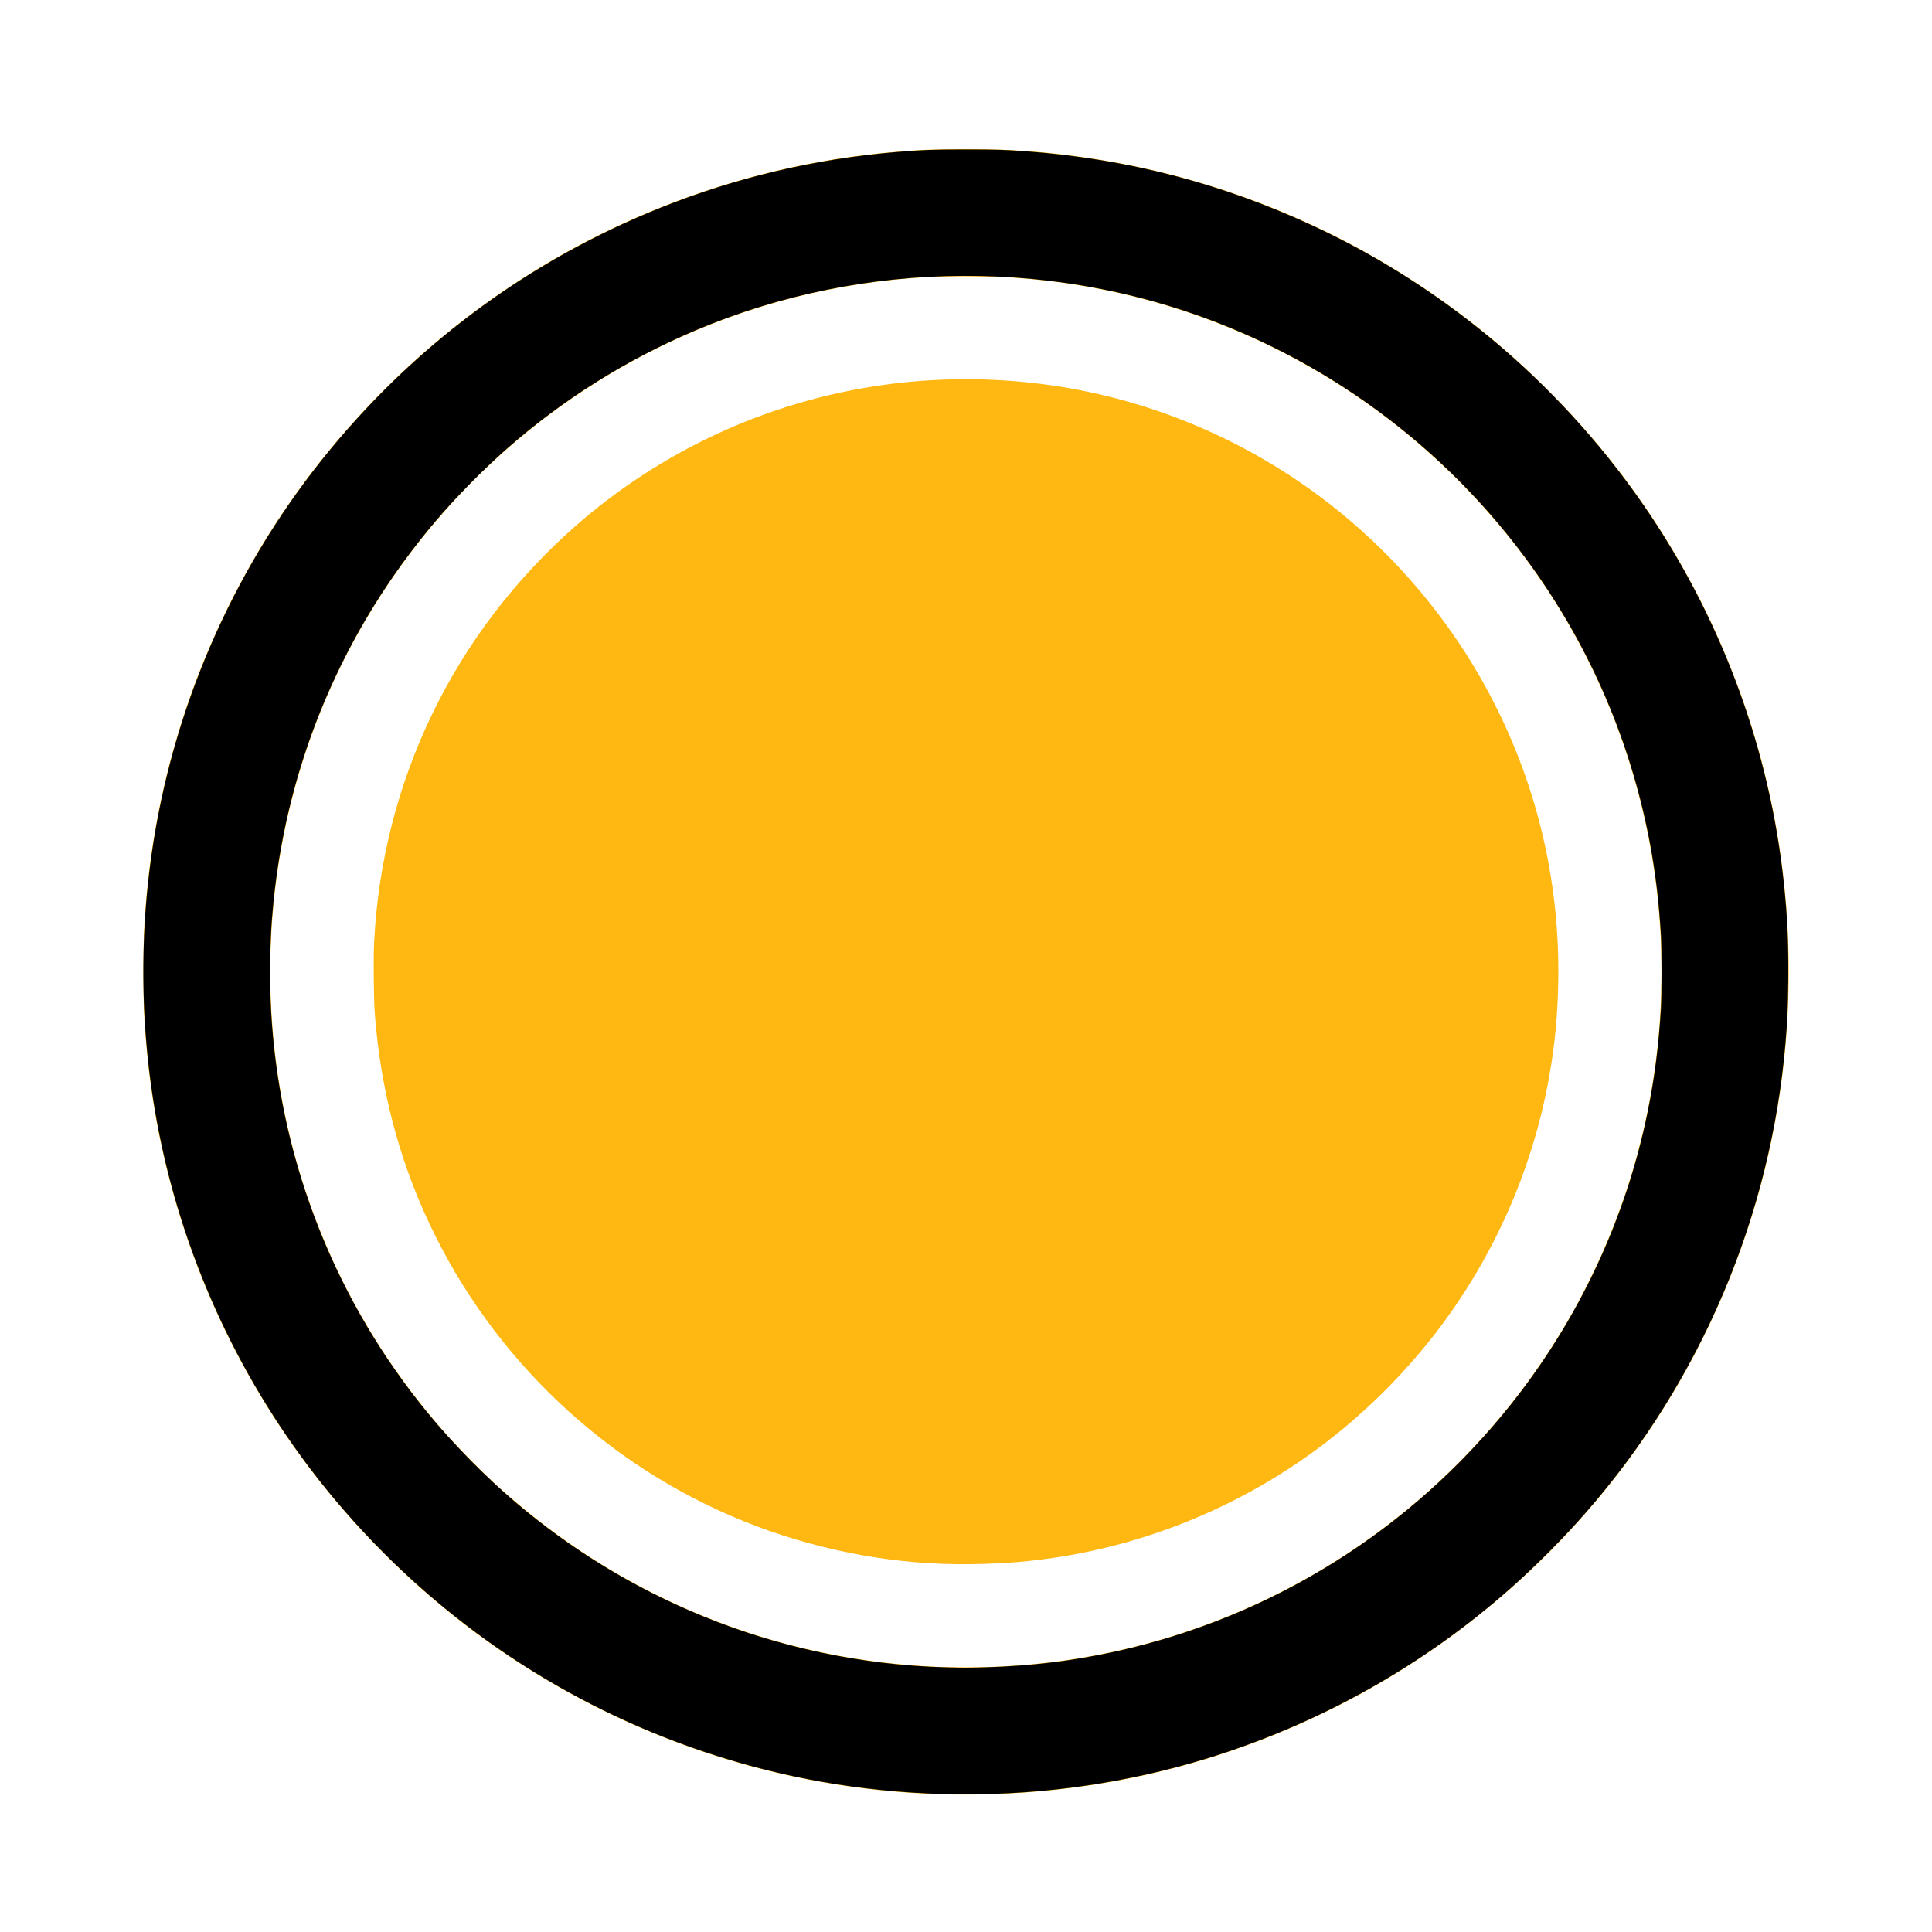 <?xml version="1.0" encoding="UTF-8"?>
<svg data-name="Ebene 1" version="1.1" viewBox="0 0 1000.3 1000.3" xmlns="http://www.w3.org/2000/svg">
 <g stroke-width=".24">
  <path d="m493.68 929.12c-82.09-1.106-162.07-26.044-230.6-71.9-31.784-21.27-61.002-47.223-86.387-76.737-58.775-68.333-94.449-154.15-101.32-243.72-0.99-12.908-1.099-16.239-1.099-33.6 0-17.372 0.116-20.917 1.095-33.6 4.711-61 22.532-120.03 52.494-173.88 35.231-63.319 87.441-117.75 149.45-155.81 55.359-33.98 118.21-54.961 182.4-60.896 14.914-1.379 24.231-1.789 40.56-1.786 22.572 0.004 39.63 1.202 61.2 4.298 82.027 11.773 159.21 47.665 221.4 102.95 12.092 10.751 25.994 24.696 36.734 36.85 40.711 46.07 70.615 99.771 88.538 158.99 15.673 51.788 21.176 106.87 16.196 162.12-5.897 65.423-27.246 129.12-62.099 185.28-41.723 67.229-101.95 122.04-172.61 157.07-61.279 30.384-127.13 45.294-195.96 44.367zm20.193-66.083c21.543-0.87 41.573-3.366 61.887-7.713 102.05-21.835 189.85-87.339 240.41-179.36 3.556-6.472 10.061-19.615 13.125-26.52 16.906-38.092 27.004-78.391 30.007-119.76 1.218-16.778 1.22-36.398 4e-3 -53.04-6.899-94.46-50.506-181.85-122.04-244.58-32.099-28.145-69.485-50.625-109.41-65.785-30.574-11.61-62.922-19.028-95.545-21.912-10.109-0.894-15.406-1.132-27.973-1.258-19.747-0.199-32.828 0.529-50.747 2.824-95.674 12.25-182.77 63.009-241.31 140.63-55.004 72.939-80.013 163.67-70.314 255.11 7.835 73.869 38.413 143.34 87.79 199.45 7.551 8.581 20.345 21.572 28.287 28.724 30.716 27.661 64.062 49.03 101.22 64.869 39.67 16.908 82.361 26.481 126.24 28.308 6.759 0.281 21.539 0.288 28.353 0.013zm-19.353-53.204c-36.534-0.459-74.316-8.096-108.96-22.025-71.761-28.853-130.55-84.492-163.44-154.68-15.899-33.932-25.199-69.907-28.106-108.72-0.518-6.913-0.727-28.179-0.354-35.897 4.06-83.891 41.489-161.21 104.9-216.7 19.705-17.243 42.337-32.316 66.12-44.036 55.274-27.239 117.59-37.083 179.28-28.319 52.488 7.457 102.52 28.769 144.7 61.639 29.419 22.924 54.93 51.658 74.179 83.549 29.763 49.312 44.855 105.26 43.96 162.96-0.274 17.667-1.684 32.744-4.611 49.314-8.912 50.449-30.542 98.087-62.717 138.13-12.857 16-28.359 31.713-44.192 44.792-48.006 39.659-107.07 63.777-168.84 68.946-9.629 0.806-21.195 1.187-31.92 1.052z" fill="#feb811"/>
  <path d="m488.16 928.88c-43.045-1.323-83.065-8.386-123-21.708-71.792-23.949-135.84-66.665-186.06-124.1-44.021-50.339-75.715-110.87-92.089-175.87-13.431-53.32-16.35-109.77-8.52-164.76 10.597-74.431 41.291-145.6 88.098-204.27 46.641-58.461 106.63-103.1 175.65-130.71 38.922-15.567 79.636-25.179 121.68-28.728 13.419-1.133 18.587-1.324 35.88-1.33 16.334-0.005 20.503 0.121 31.8 0.964 52.141 3.891 101.21 16.664 148.47 38.646 70.496 32.793 131.37 85.127 174.74 150.22 37.731 56.637 61.516 122.2 68.698 189.36 1.933 18.072 2.535 31.147 2.349 50.975-0.133 14.118-0.396 20.247-1.37 31.825-7.576 90.068-43.801 175.48-103.31 243.6-11.222 12.845-25.247 27-38.16 38.514-45.604 40.664-99.979 71.177-158.89 89.16-40.226 12.28-82.994 18.538-125.16 18.314-4.818-0.026-9.678-0.075-10.8-0.109zm21.36-65.603c24.155-0.67 45.732-3.282 68.4-8.283 80.317-17.717 152.13-62.514 203.79-127.12 35.587-44.507 60.08-96.714 71.362-152.11 3.614-17.743 5.704-34.039 6.896-53.76 0.393-6.496 0.392-31.153-2e-3 -37.8-0.416-7.029-1.161-15.85-1.865-22.08-5.752-50.869-22.52-100.36-48.824-144.12-39.908-66.387-99.763-118.08-171.14-147.8-88.486-36.845-190.09-36.494-278.34 0.962-35.653 15.133-68.597 35.832-97.481 61.249-12.198 10.734-26.57 25.346-36.85 37.468-47.532 56.047-76.527 124.1-83.854 196.8-1.273 12.634-1.696 21.724-1.696 36.48-2.4e-4 11.667 0.186 17.516 0.849 26.64 5.374 73.952 33.625 144.52 80.851 201.96 13.162 16.009 29.742 32.847 45.513 46.224 28.846 24.467 61.213 44.177 96.144 58.549 39.89 16.412 83.024 25.551 126.16 26.732 9.779 0.268 10.856 0.268 20.083 0.013z"/>
 </g>
</svg>
